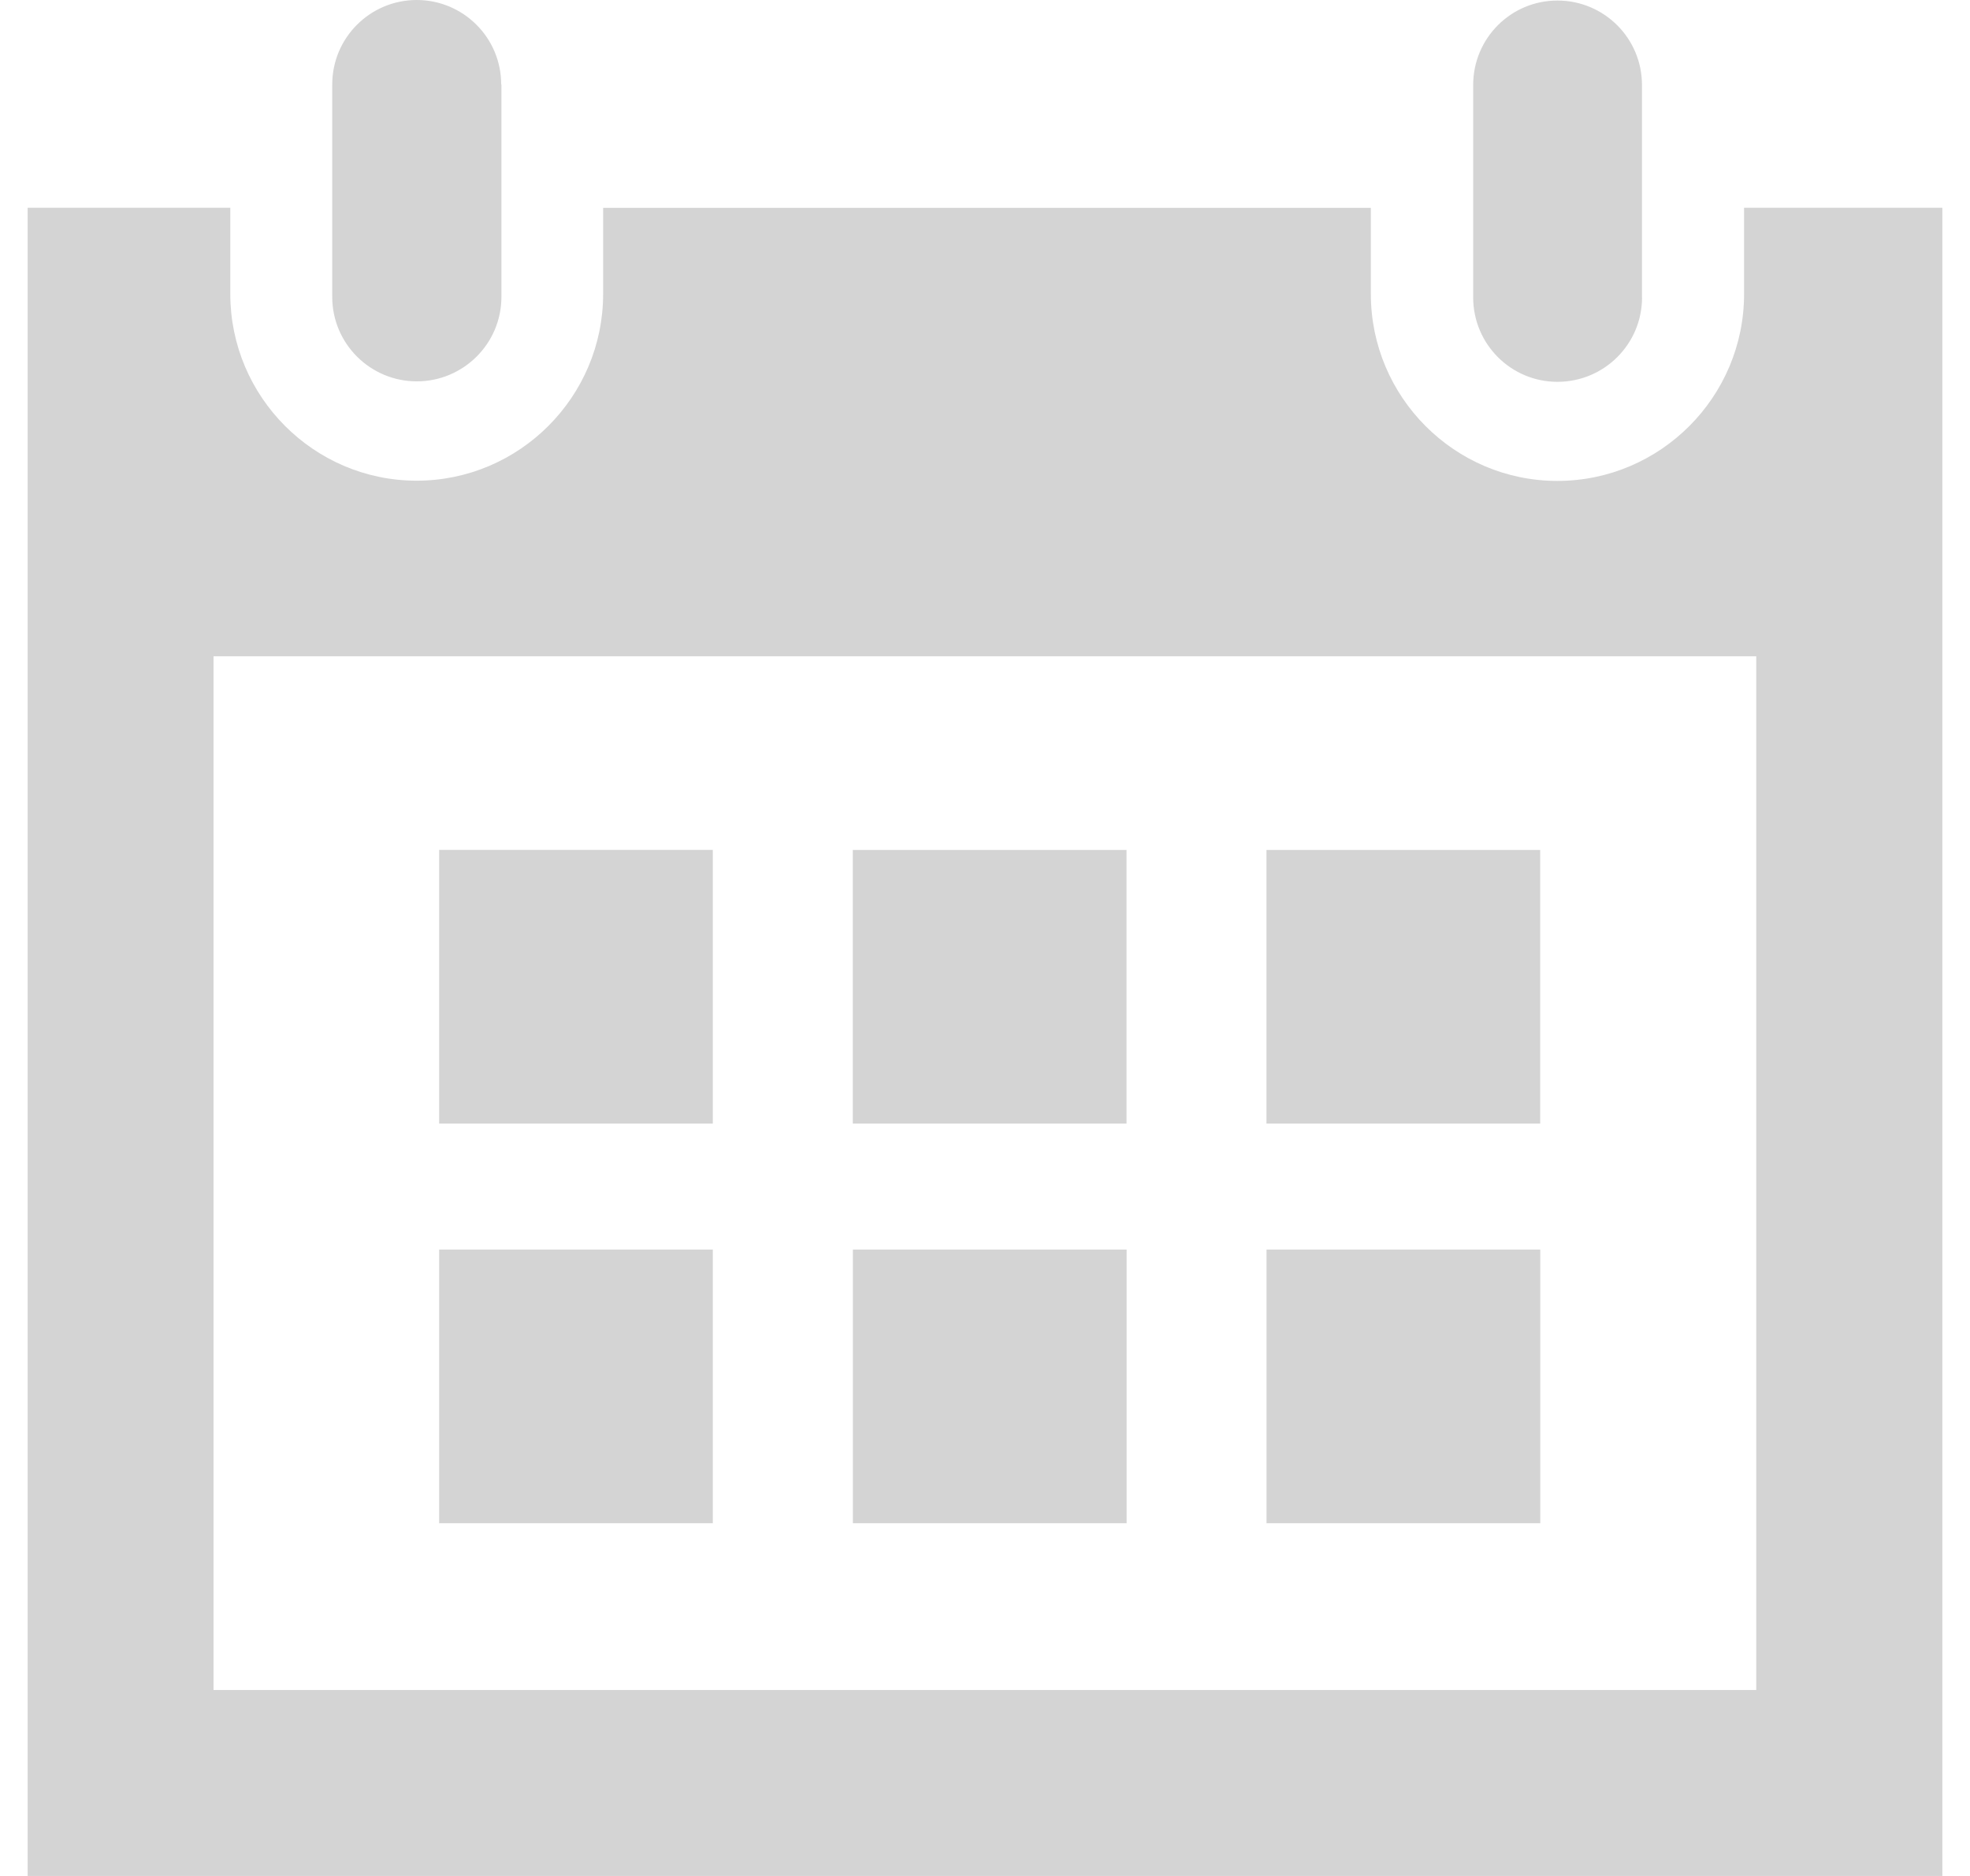 <svg xmlns="http://www.w3.org/2000/svg" class="svg-cal" width="21" height="20" viewBox="0 0 25 24.497" role="img"><path class="svg-fill" fill="#D4D4D4" d="M8.946 14.672H5.373v-3.574h3.573v3.574zm5.402-3.573h-3.574v3.573h3.574V11.1zm5.4 0h-3.573v3.573h3.574V11.1zM8.947 16.317H5.373v3.574h3.573v-3.574zm5.402 0h-3.574v3.574h3.574v-3.574zm5.4 0h-3.573v3.574h3.574v-3.574zm1.33-12.434c0 .61-.494 1.103-1.105 1.103-.607 0-1.1-.493-1.1-1.103V1.11c0-.61.492-1.103 1.1-1.103.61 0 1.104.493 1.104 1.103v2.774zM6.183 1.104C6.184.493 5.688 0 5.08 0S3.977.493 3.977 1.103v2.774c0 .61.496 1.103 1.104 1.103s1.105-.493 1.105-1.103V1.103zm16.228 1.61V3.84c0 1.343-1.093 2.44-2.438 2.44-1.343 0-2.435-1.097-2.435-2.44V2.714H7.514v1.125c0 1.342-1.093 2.438-2.435 2.438S2.646 5.18 2.646 3.838V2.713H0v21.784h25V2.713h-2.588zm.157 19.355H2.427V8.57H22.57v13.5z"></path></svg>